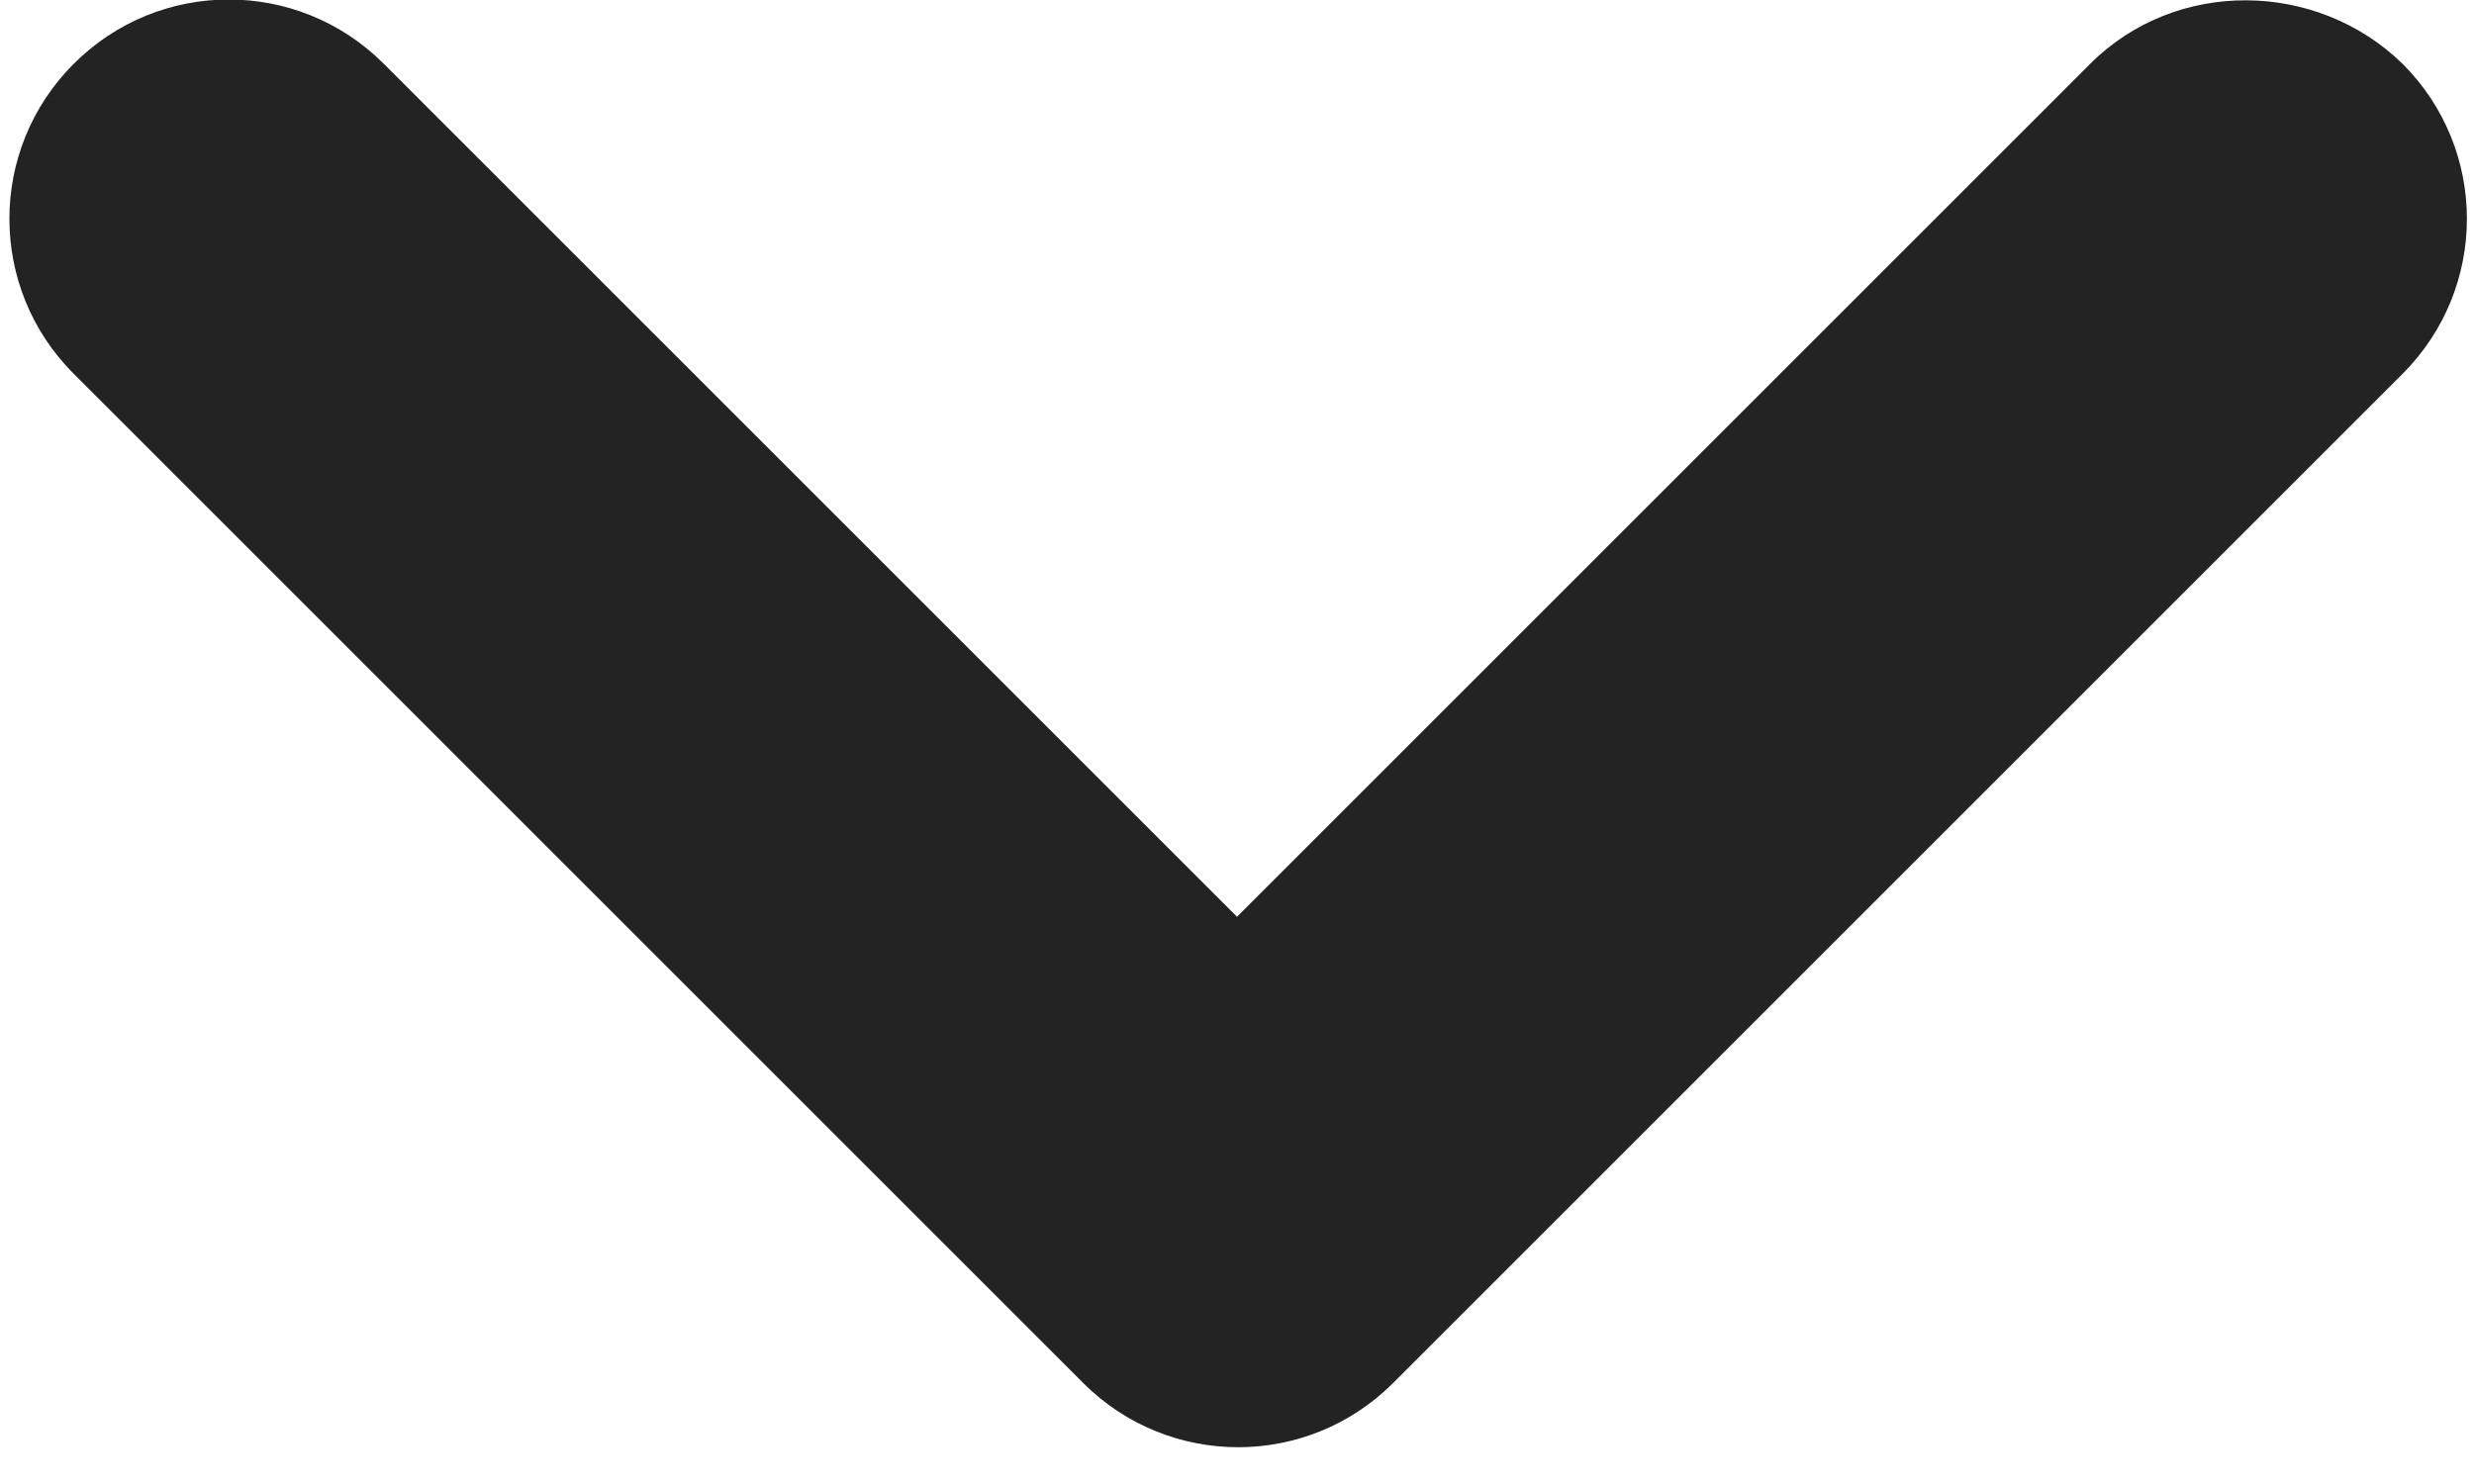 <svg width="15" height="9" viewBox="0 0 15 9" fill="none" xmlns="http://www.w3.org/2000/svg">
<path d="M12.673 0.387L7.5 5.56L2.327 0.387C1.807 -0.133 0.967 -0.133 0.447 0.387C-0.073 0.907 -0.073 1.747 0.447 2.267L6.567 8.387C7.087 8.907 7.927 8.907 8.447 8.387L14.567 2.267C15.087 1.747 15.087 0.907 14.567 0.387C14.047 -0.12 13.193 -0.133 12.673 0.387Z" fill="#232323"/>
</svg>
